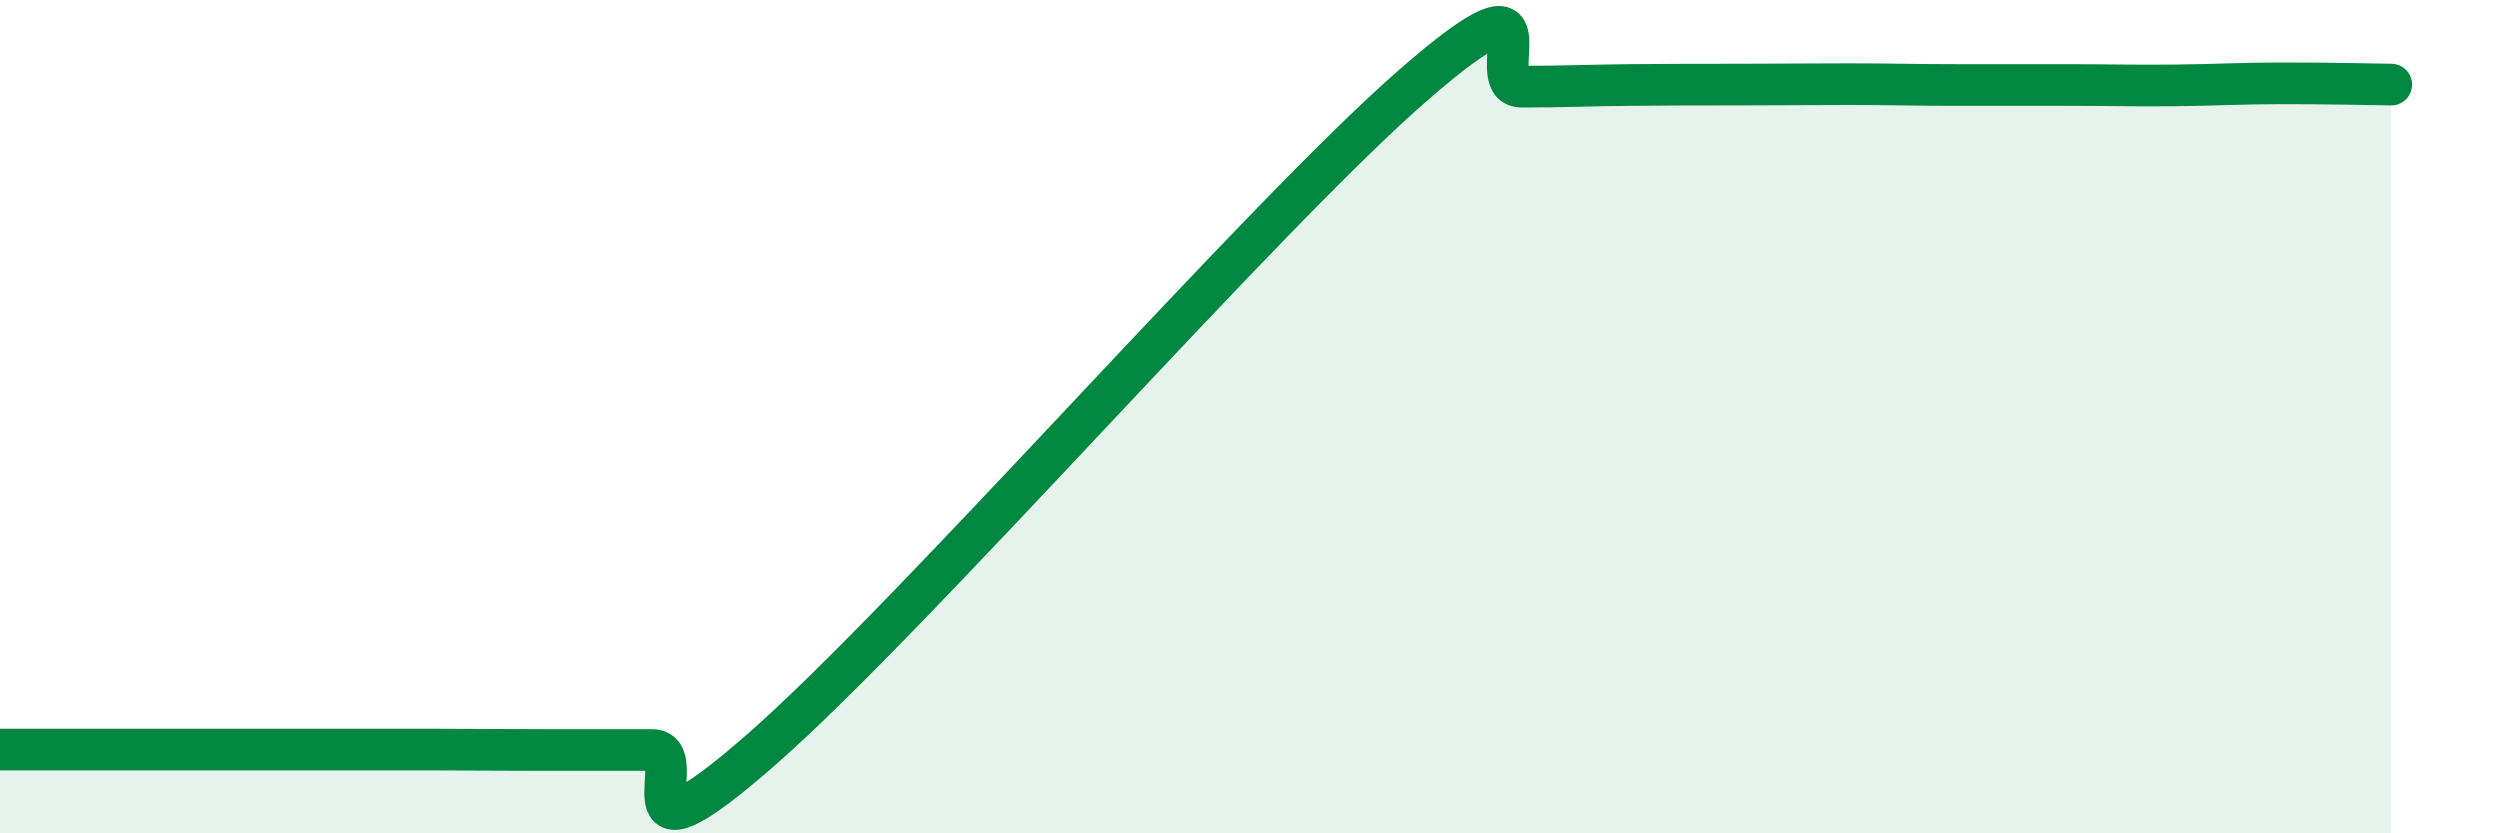 
    <svg width="60" height="20" viewBox="0 0 60 20" xmlns="http://www.w3.org/2000/svg">
      <path
        d="M 0,17.99 C 0.52,17.99 1.57,17.99 2.61,17.99 C 3.65,17.99 4.18,17.99 5.22,17.99 C 6.26,17.99 6.79,17.99 7.83,17.99 C 8.87,17.99 9.39,17.99 10.43,17.99 C 11.47,17.99 12,18 13.04,18 C 14.08,18 14.61,18 15.65,18 C 16.69,18 14.61,21.19 18.26,18 C 21.91,14.81 30.26,5.23 33.91,2.05 C 37.56,-1.13 35.48,2.08 36.52,2.08 C 37.56,2.08 38.09,2.05 39.13,2.04 C 40.17,2.03 40.7,2.03 41.74,2.03 C 42.78,2.03 43.31,2.02 44.35,2.02 C 45.39,2.02 45.92,2.04 46.96,2.04 C 48,2.04 48.53,2.04 49.57,2.04 C 50.61,2.04 51.13,2.06 52.17,2.05 C 53.21,2.04 53.74,2 54.78,2 C 55.82,2 56.87,2.02 57.39,2.03L57.39 20L0 20Z"
        fill="#008740"
        opacity="0.1"
        stroke-linecap="round"
        stroke-linejoin="round"
      />
      <path
        d="M 0,17.99 C 0.52,17.99 1.57,17.99 2.61,17.99 C 3.65,17.99 4.18,17.99 5.22,17.99 C 6.26,17.99 6.79,17.99 7.83,17.99 C 8.87,17.99 9.39,17.99 10.43,17.99 C 11.47,17.99 12,18 13.04,18 C 14.08,18 14.61,18 15.65,18 C 16.69,18 14.61,21.19 18.26,18 C 21.91,14.81 30.26,5.23 33.91,2.05 C 37.56,-1.13 35.48,2.08 36.52,2.08 C 37.56,2.08 38.09,2.05 39.13,2.04 C 40.17,2.03 40.7,2.03 41.74,2.03 C 42.78,2.03 43.31,2.02 44.35,2.02 C 45.39,2.02 45.92,2.04 46.96,2.04 C 48,2.04 48.53,2.04 49.57,2.04 C 50.61,2.04 51.13,2.06 52.17,2.05 C 53.21,2.04 53.74,2 54.78,2 C 55.82,2 56.87,2.02 57.39,2.03"
        stroke="#008740"
        stroke-width="1"
        fill="none"
        stroke-linecap="round"
        stroke-linejoin="round"
      />
    </svg>
  